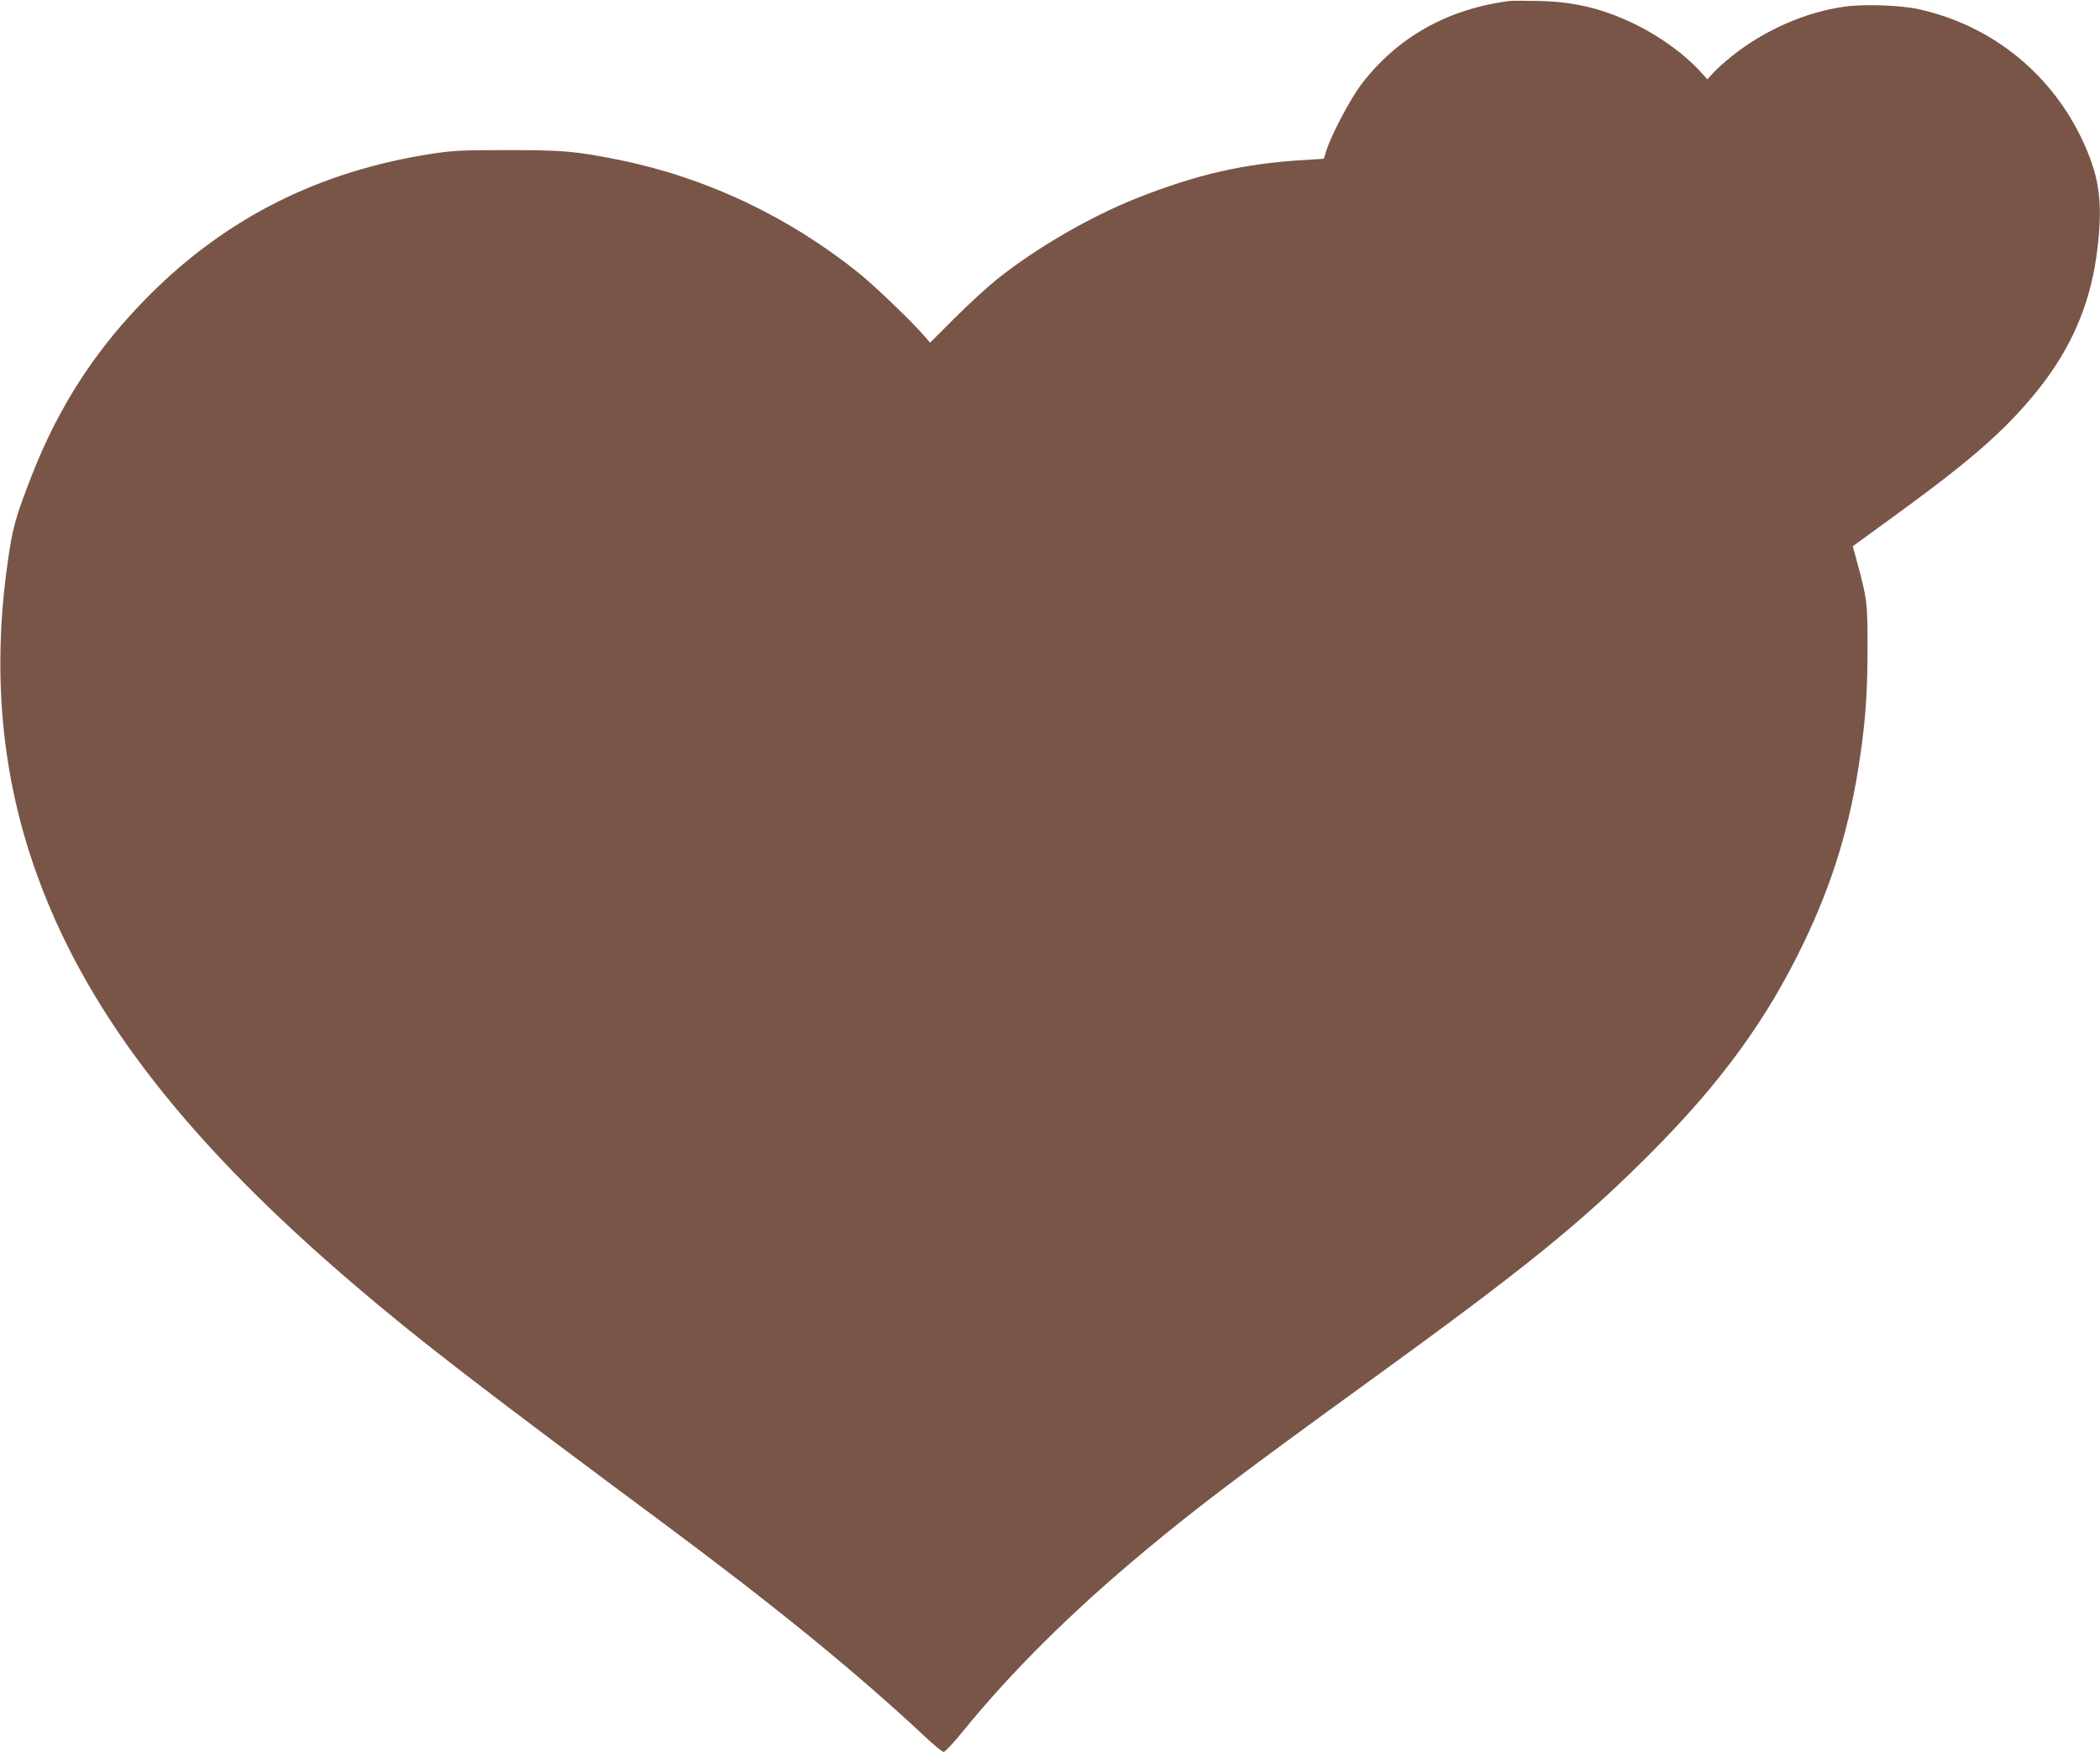 <?xml version="1.0" standalone="no"?>
<!DOCTYPE svg PUBLIC "-//W3C//DTD SVG 20010904//EN"
 "http://www.w3.org/TR/2001/REC-SVG-20010904/DTD/svg10.dtd">
<svg version="1.0" xmlns="http://www.w3.org/2000/svg"
 width="1280pt" height="1068pt" viewBox="0 0 1280 1068"
 preserveAspectRatio="xMidYMid meet">
<g transform="translate(0,1068) scale(0.1,-0.1)"
fill="#795548" stroke="none">
<path d="M9200 10674 c-379 -49 -687 -223 -906 -513 -65 -87 -178 -301 -209
-397 l-16 -52 -112 -7 c-372 -21 -663 -88 -1033 -235 -282 -113 -604 -299
-844 -490 -58 -46 -174 -152 -258 -236 l-153 -153 -36 42 c-74 86 -302 305
-399 383 -427 343 -927 580 -1454 688 -268 54 -343 61 -685 61 -284 0 -337 -3
-467 -23 -682 -106 -1246 -389 -1718 -862 -322 -323 -549 -670 -717 -1100 -86
-220 -110 -298 -133 -440 -117 -733 -57 -1403 184 -2043 310 -825 915 -1597
1926 -2458 387 -330 747 -608 1870 -1442 690 -513 1178 -911 1593 -1299 57
-54 111 -98 119 -98 8 0 62 57 119 128 296 364 663 728 1109 1099 310 259 604
481 1345 1018 973 705 1308 976 1735 1404 426 427 706 810 930 1275 182 376
288 727 349 1151 33 231 44 386 44 660 0 278 -2 289 -66 528 l-24 87 250 182
c344 250 529 400 683 553 341 341 511 669 559 1085 34 291 10 446 -105 682
-196 397 -556 679 -990 773 -106 23 -329 31 -443 15 -240 -32 -494 -144 -693
-304 -45 -36 -96 -82 -114 -103 l-33 -37 -36 40 c-93 105 -241 214 -388 288
-201 100 -378 145 -598 150 -82 2 -166 2 -185 0z"/>
</g>
</svg>

